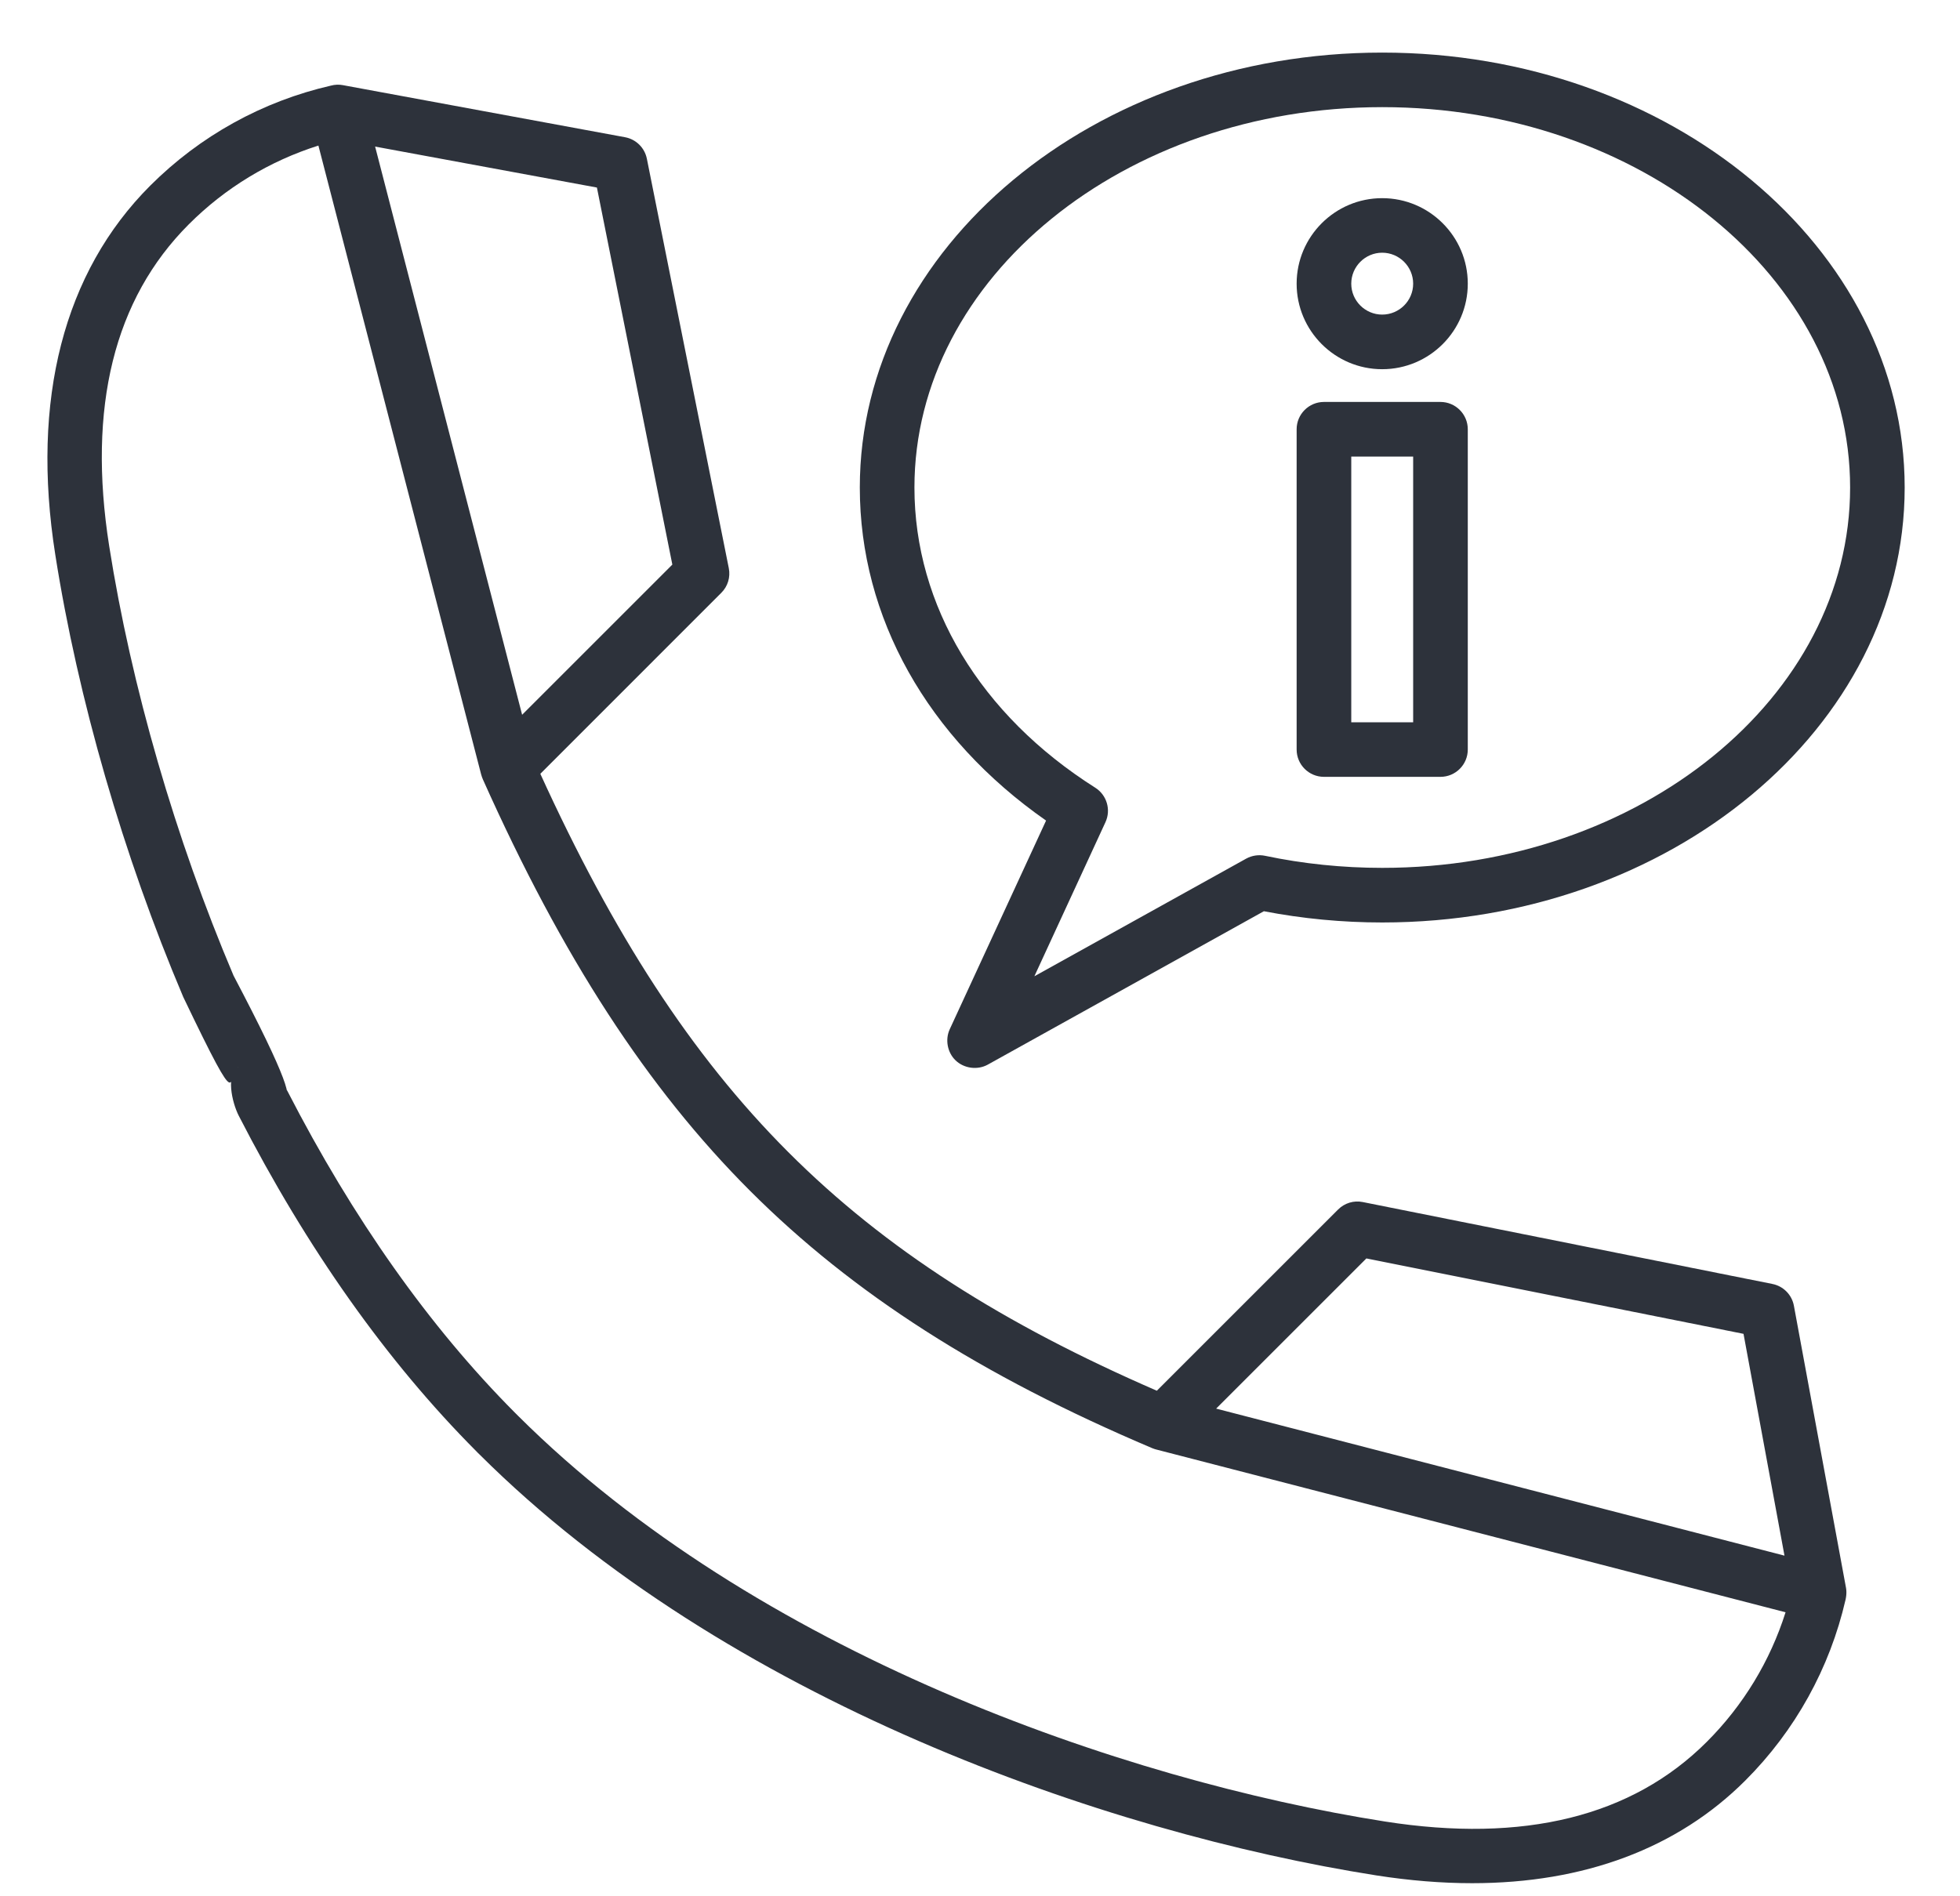 <?xml version="1.0" encoding="UTF-8"?> <svg xmlns="http://www.w3.org/2000/svg" width="31" height="30" viewBox="0 0 31 30" fill="none"><g clip-path="url(#clip0_86_558)"><path d="M29.197 25.12L28.373 20.658C28.341 20.484 28.206 20.347 28.033 20.313L21.554 19.017C21.412 18.988 21.266 19.033 21.164 19.135L18.297 22.002C13.448 19.895 10.851 17.295 8.546 12.242L11.408 9.379C11.511 9.277 11.555 9.131 11.527 8.989L10.231 2.511C10.196 2.337 10.059 2.203 9.886 2.171L5.423 1.347C5.362 1.335 5.297 1.338 5.236 1.354C4.152 1.602 3.163 2.15 2.375 2.938C1.008 4.306 0.488 6.323 0.874 8.773C1.232 11.053 1.951 13.539 2.898 15.772C3.875 17.813 3.557 16.968 3.777 16.875C3.996 16.782 5.438 18.75 3.694 15.435C2.773 13.265 2.075 10.851 1.727 8.639C1.381 6.442 1.805 4.73 2.986 3.549C3.562 2.972 4.265 2.547 5.036 2.303L7.611 12.256L7.612 12.258C7.618 12.281 7.626 12.303 7.635 12.324L7.636 12.325L7.636 12.327C8.895 15.145 10.239 17.215 11.864 18.84C13.492 20.468 15.514 21.762 18.227 22.912C18.229 22.913 18.231 22.913 18.233 22.914C18.25 22.921 18.268 22.927 18.287 22.932L18.288 22.932L28.241 25.507C27.997 26.279 27.571 26.981 26.995 27.557C25.814 28.738 24.101 29.162 21.904 28.817C17.733 28.16 11.94 26.13 8.196 22.401L8.143 22.348C6.794 20.993 5.584 19.281 4.545 17.259C4.436 17.046 3.989 16.766 3.777 16.875C3.565 16.984 3.668 17.441 3.777 17.653C4.856 19.755 6.119 21.539 7.532 22.958L7.558 22.985C7.565 22.992 7.572 22.999 7.579 23.005L7.586 23.012C11.477 26.888 17.464 28.992 21.77 29.67C22.296 29.752 22.801 29.793 23.284 29.793C25.055 29.793 26.531 29.242 27.605 28.168C28.393 27.38 28.941 26.391 29.19 25.307C29.195 25.284 29.199 25.261 29.201 25.238C29.205 25.199 29.204 25.159 29.197 25.12ZM5.933 2.319L9.441 2.967L10.634 8.932L8.258 11.308L5.933 2.319ZM19.235 22.285L21.611 19.909L27.576 21.102L28.224 24.611L19.235 22.285Z" fill="#2D323B"></path><path d="M21.862 0.832C17.306 0.832 13.599 3.918 13.599 7.713C13.599 9.769 14.668 11.671 16.545 12.982L15.021 16.284C14.946 16.447 14.984 16.651 15.113 16.775C15.246 16.904 15.46 16.933 15.623 16.843L19.99 14.416C20.601 14.534 21.23 14.594 21.862 14.594C26.419 14.594 30.125 11.507 30.125 7.713C30.125 3.918 26.419 0.832 21.862 0.832ZM21.862 13.73C21.235 13.73 20.611 13.666 20.008 13.539C19.907 13.518 19.801 13.534 19.71 13.584L16.36 15.445L17.484 13.008C17.575 12.812 17.506 12.578 17.323 12.462C15.506 11.311 14.463 9.58 14.463 7.713C14.463 4.395 17.782 1.695 21.862 1.695C25.942 1.695 29.262 4.395 29.262 7.713C29.262 11.031 25.942 13.73 21.862 13.73Z" fill="#2D323B"></path><path d="M22.783 6.359H20.94C20.702 6.359 20.508 6.553 20.508 6.791V11.858C20.508 12.097 20.702 12.29 20.94 12.29H22.783C23.021 12.29 23.215 12.097 23.215 11.858V6.791C23.215 6.553 23.021 6.359 22.783 6.359ZM22.351 11.427H21.372V7.223H22.351V11.427Z" fill="#2D323B"></path><path d="M21.861 3.135C21.115 3.135 20.508 3.742 20.508 4.488C20.508 5.234 21.115 5.841 21.861 5.841C22.608 5.841 23.215 5.234 23.215 4.488C23.215 3.742 22.608 3.135 21.861 3.135ZM21.861 4.977C21.592 4.977 21.372 4.758 21.372 4.488C21.372 4.218 21.592 3.998 21.861 3.998C22.131 3.998 22.351 4.218 22.351 4.488C22.351 4.758 22.131 4.977 21.861 4.977Z" fill="#2D323B"></path></g><defs><clipPath id="clip0_86_558"><rect width="29.375" height="29.375" fill="white" transform="translate(0.75 0.625)"></rect></clipPath></defs></svg> 
